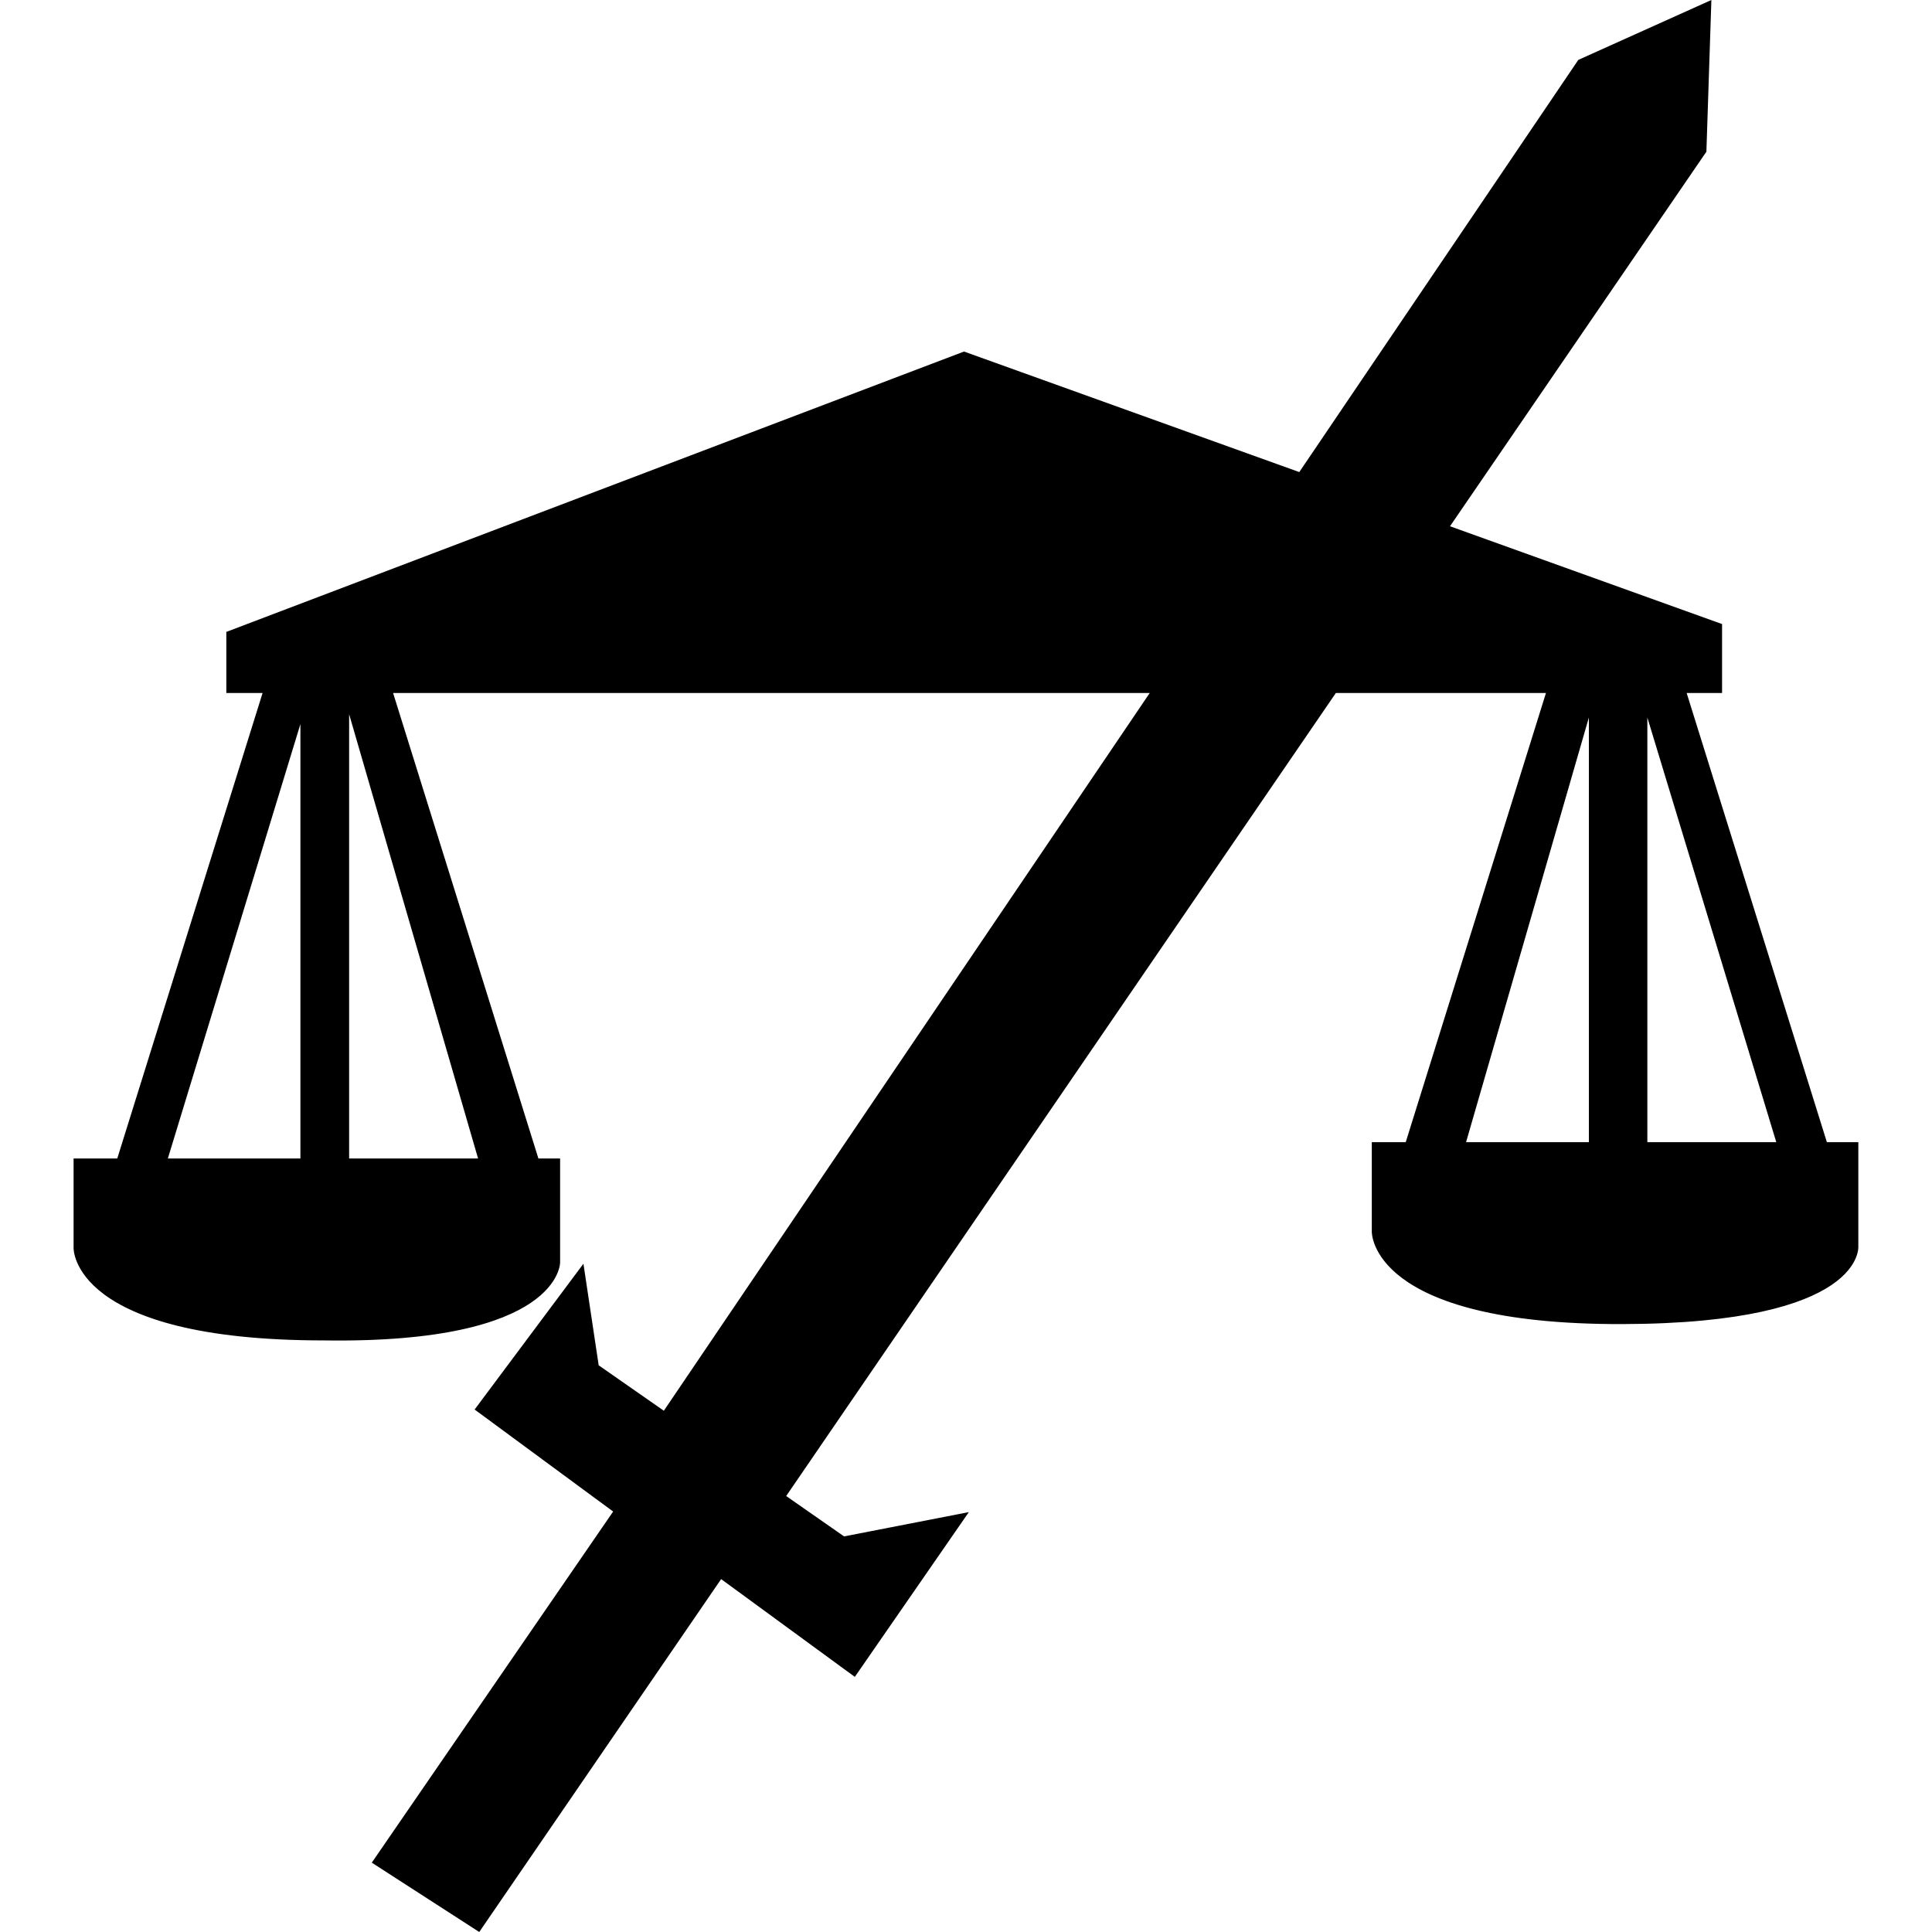 <?xml version="1.0" encoding="utf-8"?>
<!-- Generator: www.svgicons.com -->
<svg xmlns="http://www.w3.org/2000/svg" width="800" height="800" viewBox="0 0 473 512">
<path fill="currentColor" d="M472.976 330.245v-27.564h-8.337L427.48 183.646h9.386v-18.262l-72.1-25.92L432.713 40.2L434.032 0l-35.264 15.874l-73.944 109.23l-88.85-31.942L40.478 167.46v16.187h9.61l-38.51 123.359H0v23.72s-.714 24.496 66.303 24.496c62.872.936 62.631-20.652 62.631-20.652v-27.564h-5.754l-38.509-123.36h200.521L156.425 373.86l-17.267-12.038l-4.044-26.923l-28.834 38.64l36.71 27.034l-63.964 93.05L107.505 512l64.103-93.522l35.427 25.912l30.215-43.664l-33.061 6.435l-15.345-10.699L334.52 183.646h55.676l-37.159 119.035h-8.996v23.72s-.714 24.641 66.303 24.496c64.638-.14 62.631-20.652 62.631-20.652m-412.864-23.24h-35.13l35.13-115.117zm47.082 0h-34.17V189.272zm294.377-4.324h-32.547l32.547-112.534zm15.494 0V190.147l34.17 112.534z"/>
</svg>